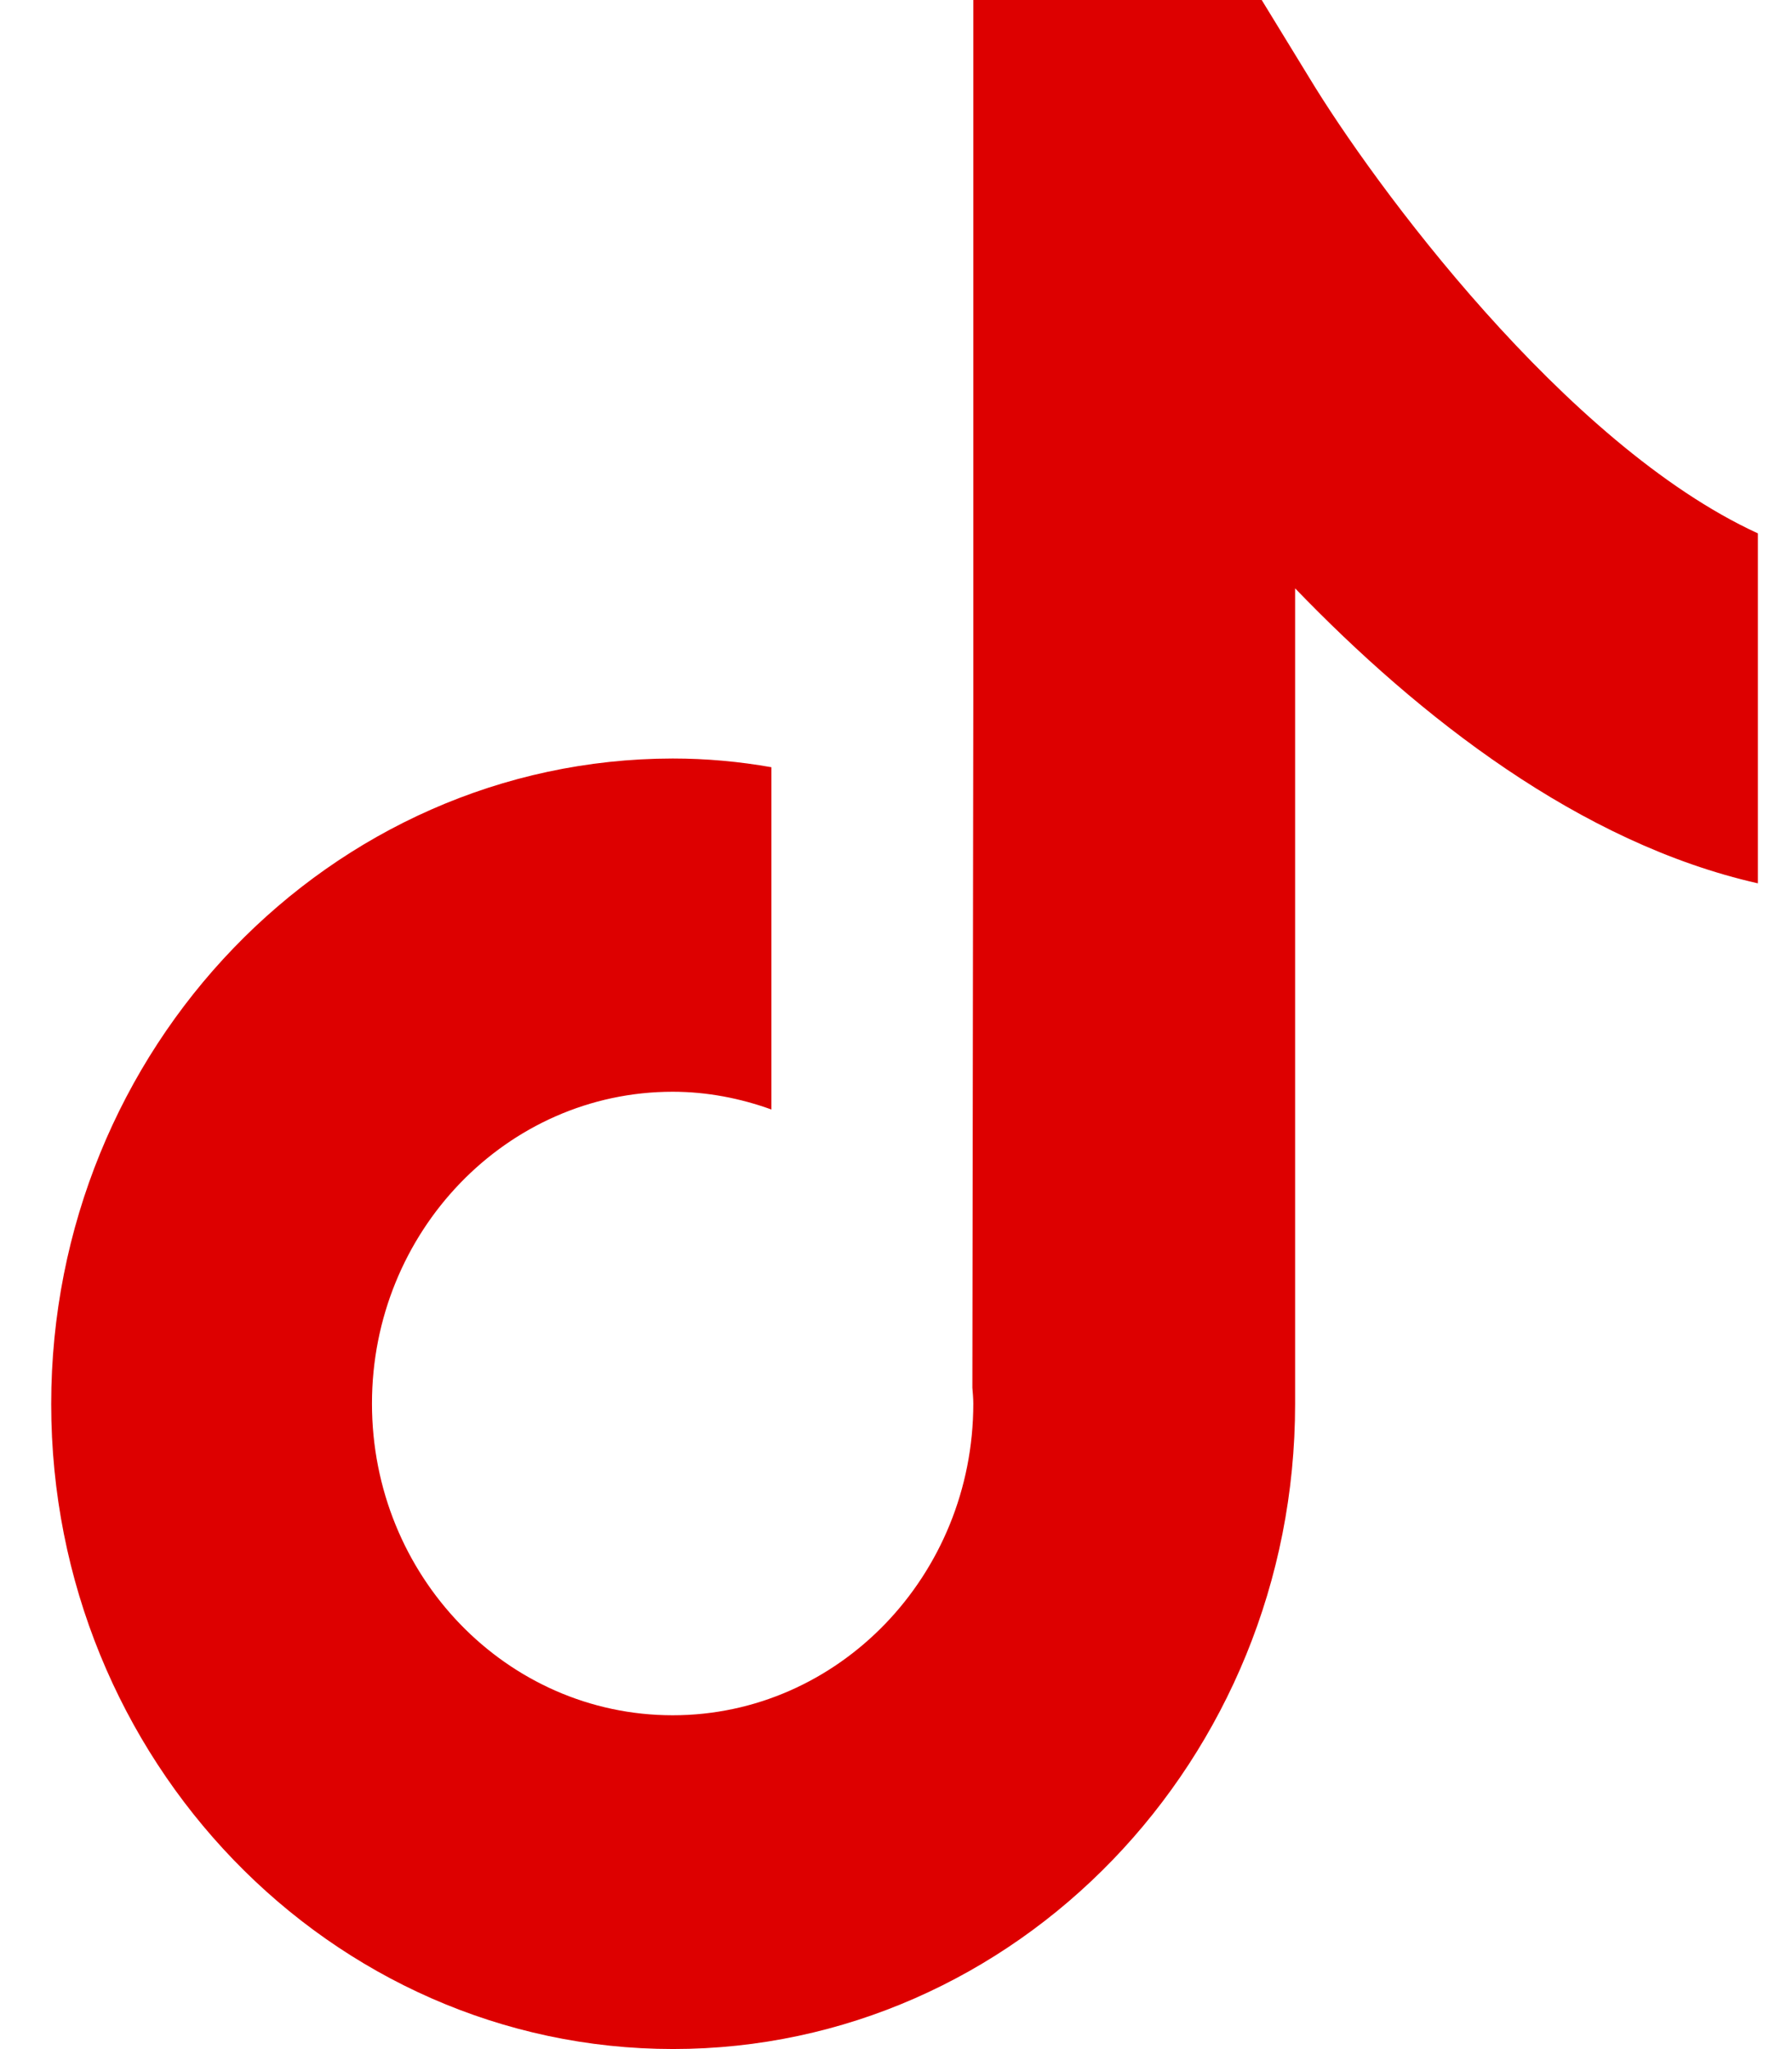<svg width="21" height="24" viewBox="0 0 21 24" fill="none" xmlns="http://www.w3.org/2000/svg">
<path d="M15.344 0.912L14.785 -0.001H11.406V8.222L11.395 16.254C11.4 16.313 11.406 16.379 11.406 16.439C11.406 18.45 9.829 20.09 7.883 20.09C5.937 20.09 4.359 18.456 4.359 16.439C4.359 14.428 5.937 12.787 7.883 12.787C8.286 12.787 8.677 12.864 9.04 12.995V8.986C8.666 8.92 8.28 8.884 7.883 8.884C3.87 8.89 0.6 12.28 0.6 16.445C0.6 20.61 3.87 23.999 7.888 23.999C11.907 23.999 15.177 20.61 15.177 16.445V6.891C16.633 8.401 18.516 9.875 20.6 10.346V6.247C18.337 5.208 16.087 2.141 15.344 0.912Z" fill="#dd0000"/>
</svg>
